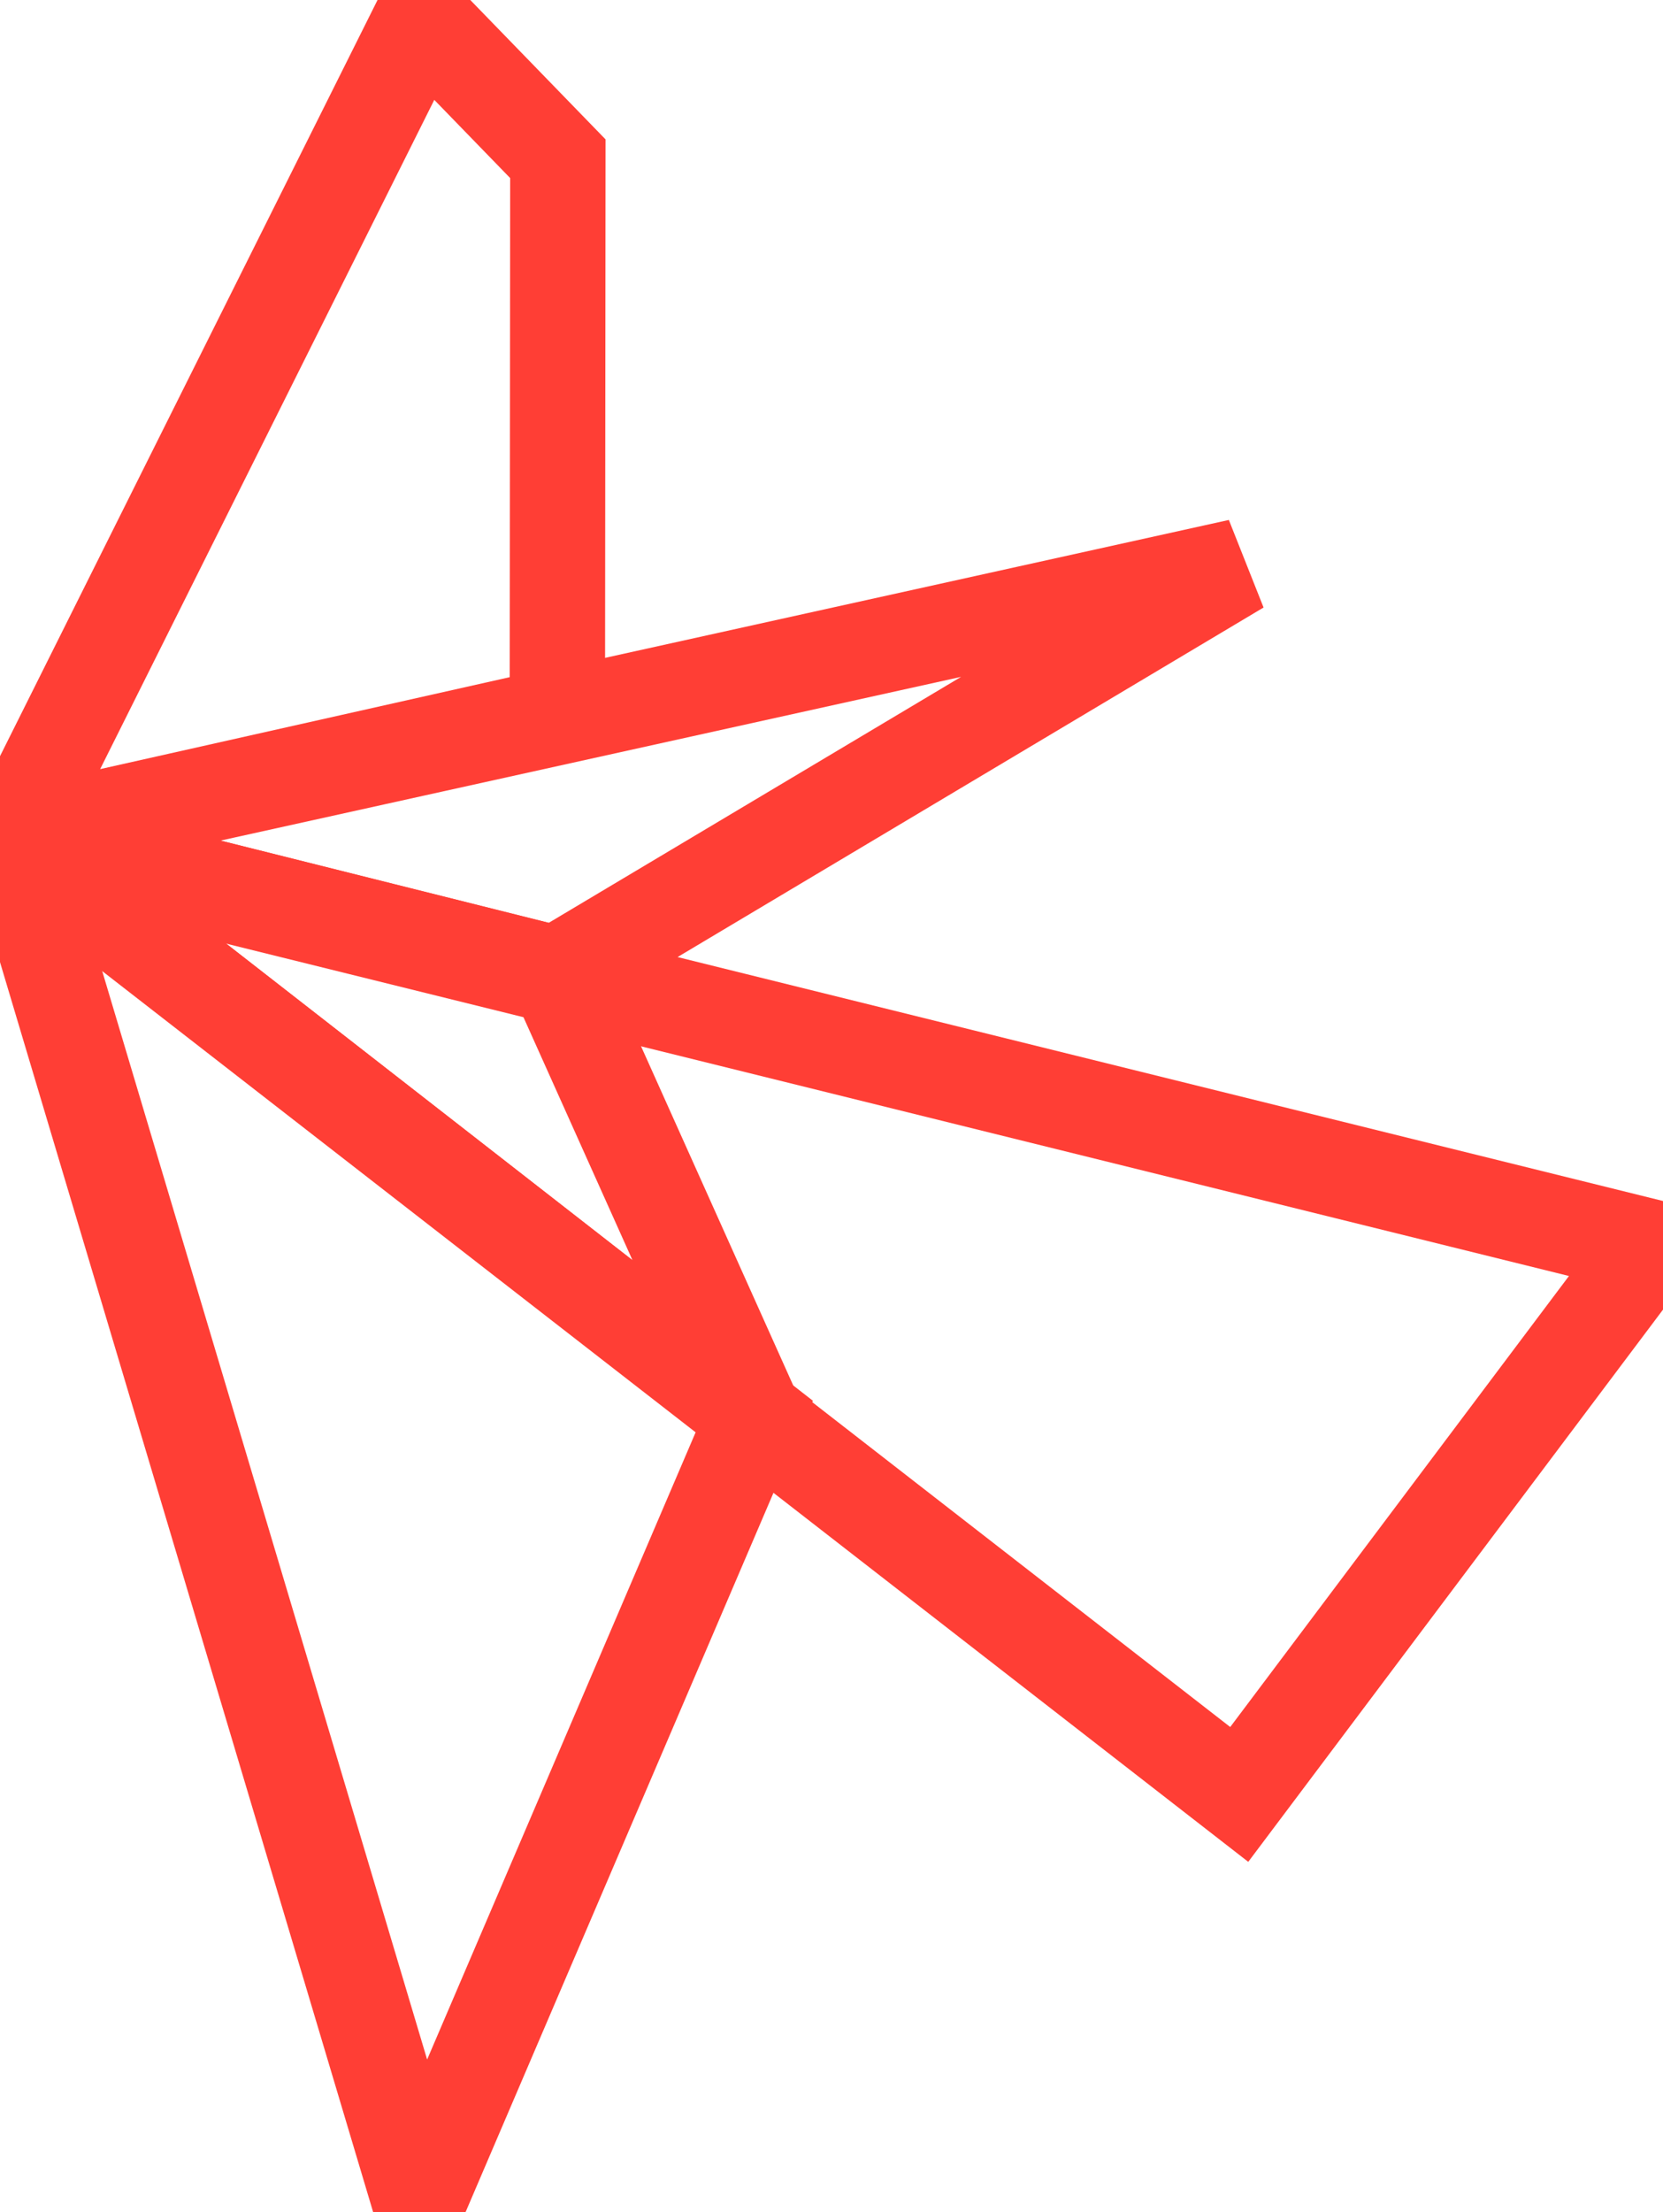 <svg xmlns="http://www.w3.org/2000/svg" viewBox="0 0 52.312 69.556" class="w-auto h-auto">
    <g stroke="#FF3E35" fill="none" stroke-width="3">
        <path d="M.397 26.34 13.264.578l4.284 4.413-.016 17.503Zm0 0L23.736 44.518l-6.237-13.895Z"></path>
        <path d="m.43 26.472 38.552 29.952L51.915 39.211Zm-.033-.131 38.582-8.527-21.481 12.809Z"></path>
        <path d="m.397 26.34 12.787 42.819L23.736 44.518Z"></path>
    </g>
</svg>